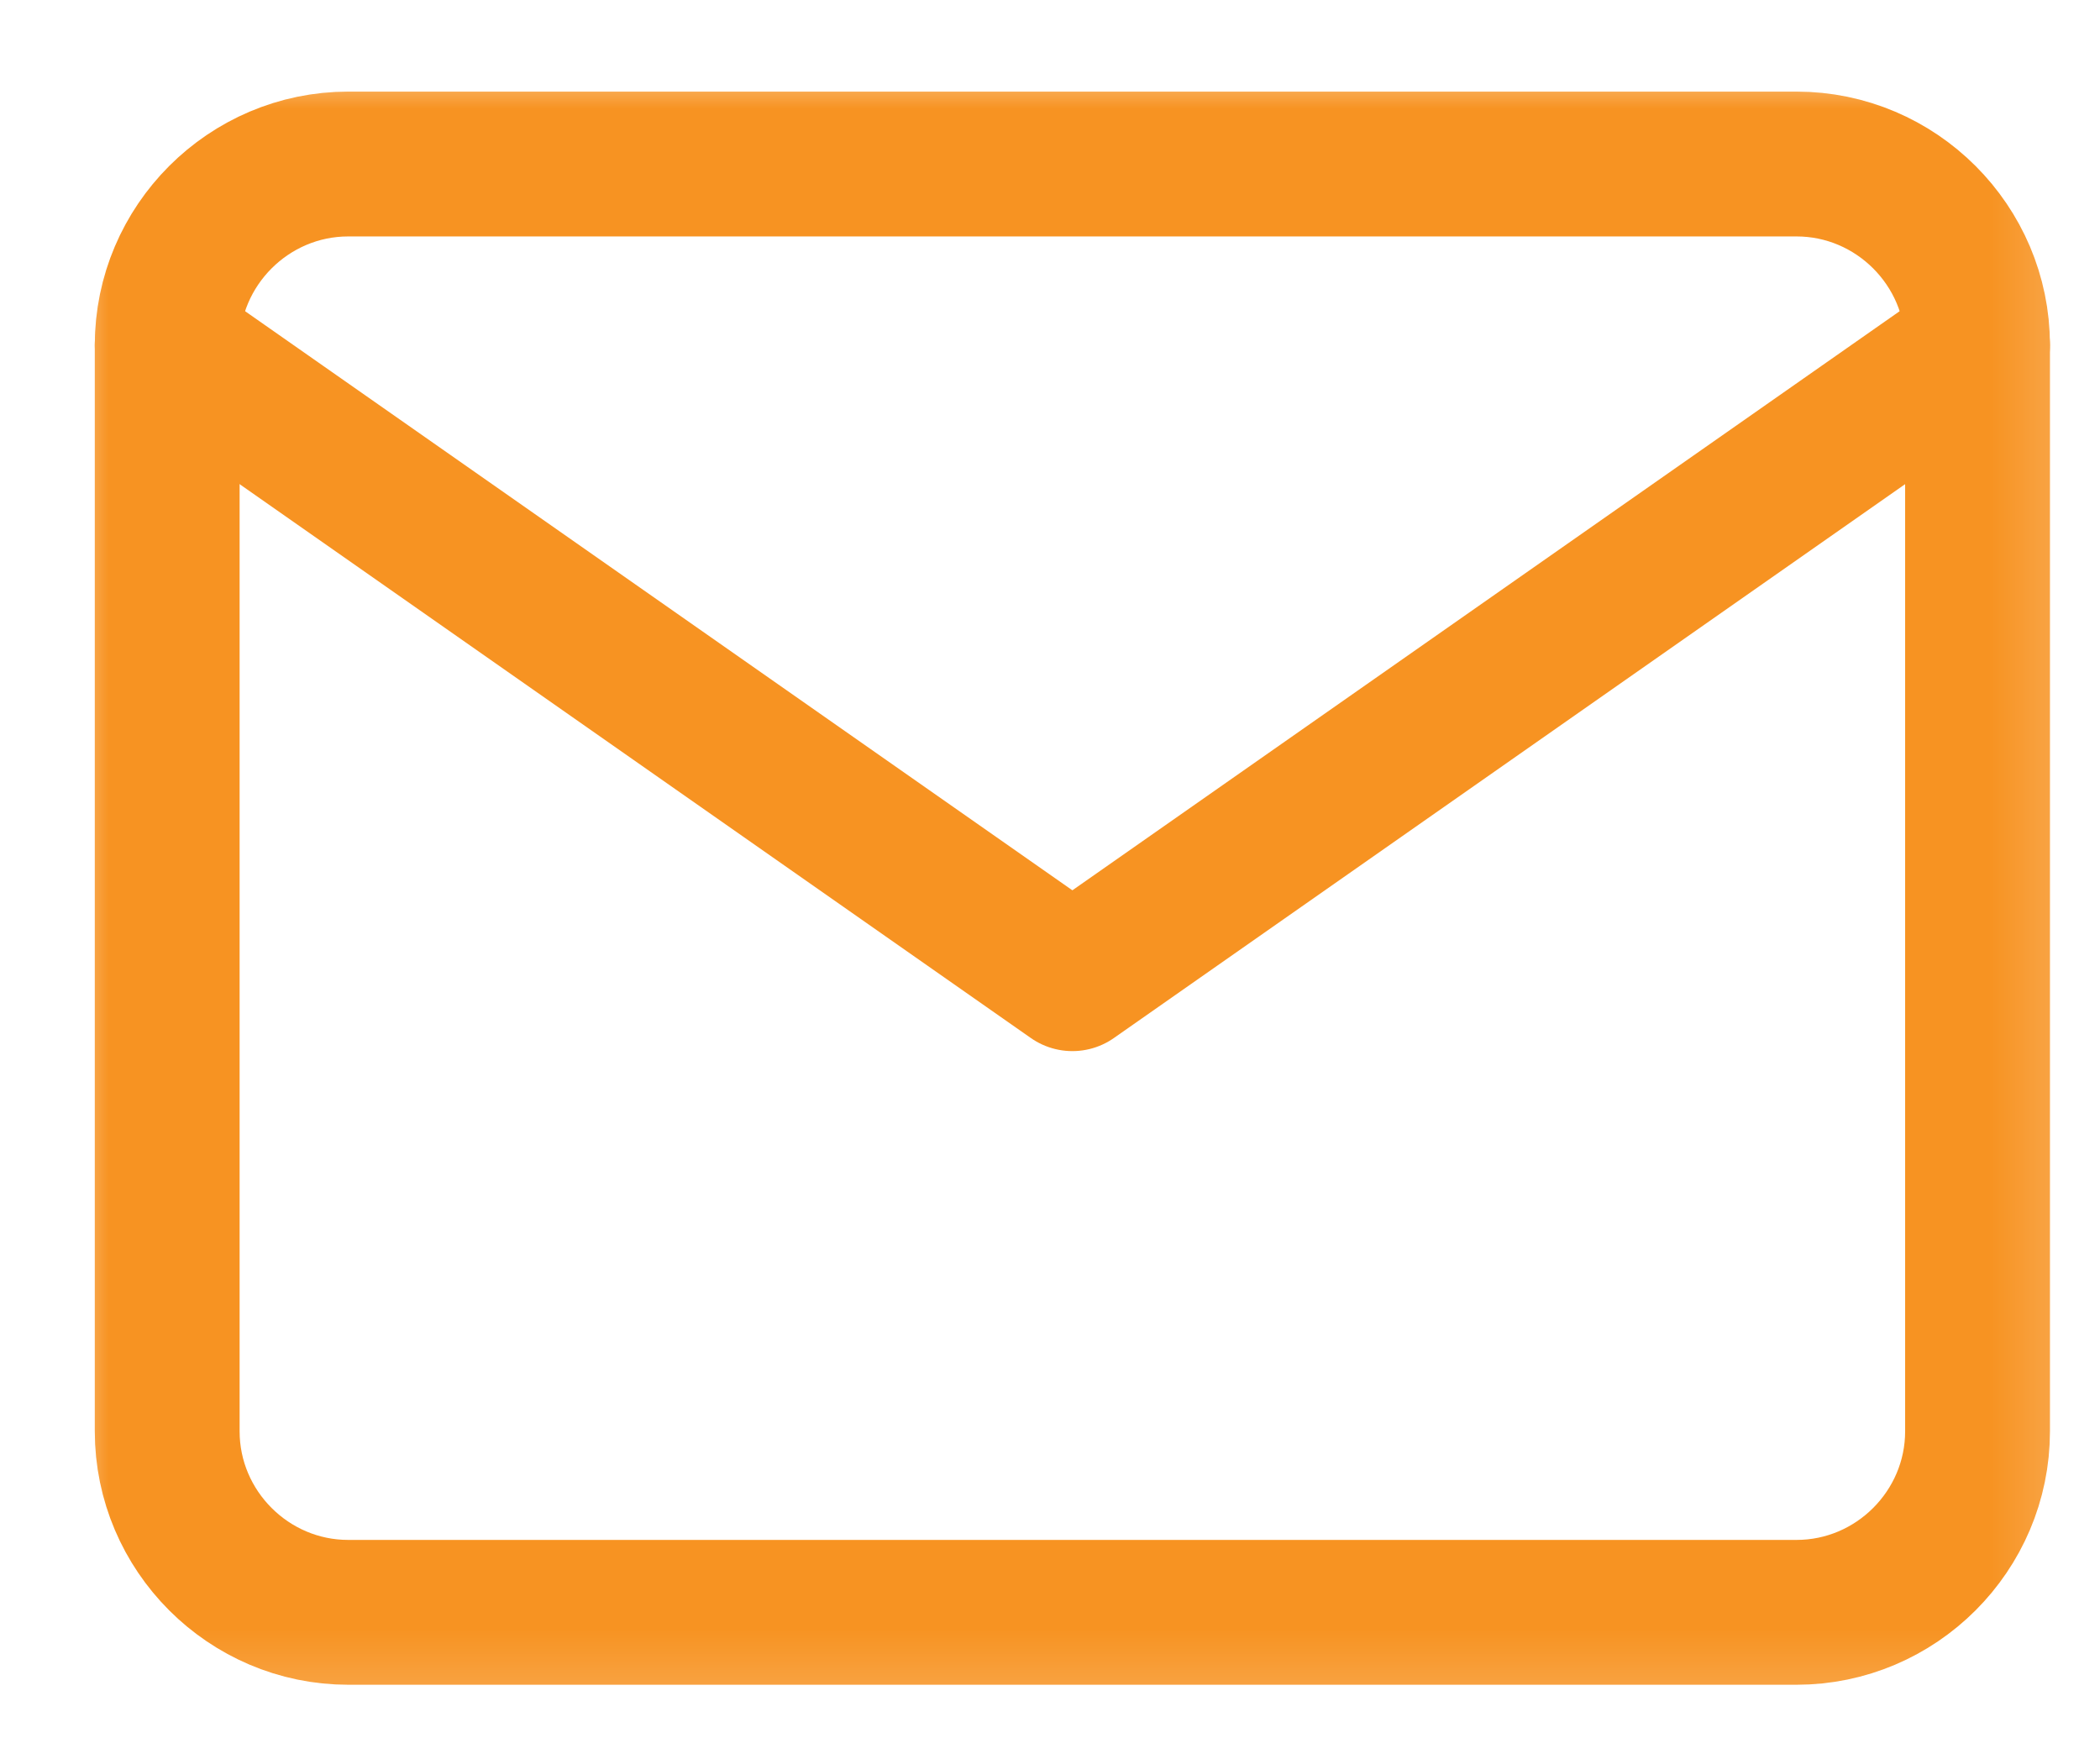 <svg width="29" height="24" viewBox="0 0 29 24" fill="none" xmlns="http://www.w3.org/2000/svg">
<mask id="mask0_4032_1345" style="mask-type:luminance" maskUnits="userSpaceOnUse" x="0" y="0" width="29" height="24">
<path d="M28.811 0.82H0.811V23.82H28.811V0.82Z" fill="white"/>
</mask>
<g mask="url(#mask0_4032_1345)">
<path d="M4.809 2.265H24.809C26.184 2.265 27.309 3.39 27.309 4.765V19.765C27.309 21.14 26.184 22.265 24.809 22.265H4.809C3.434 22.265 2.309 21.14 2.309 19.765V4.765C2.309 3.39 3.434 2.265 4.809 2.265Z" stroke="#F79322" stroke-width="2" stroke-linecap="round" stroke-linejoin="round"/>
<path d="M27.309 4.765L14.809 13.515L2.309 4.765" stroke="#F79322" stroke-width="2" stroke-linecap="round" stroke-linejoin="round"/>
</g>
</svg>
